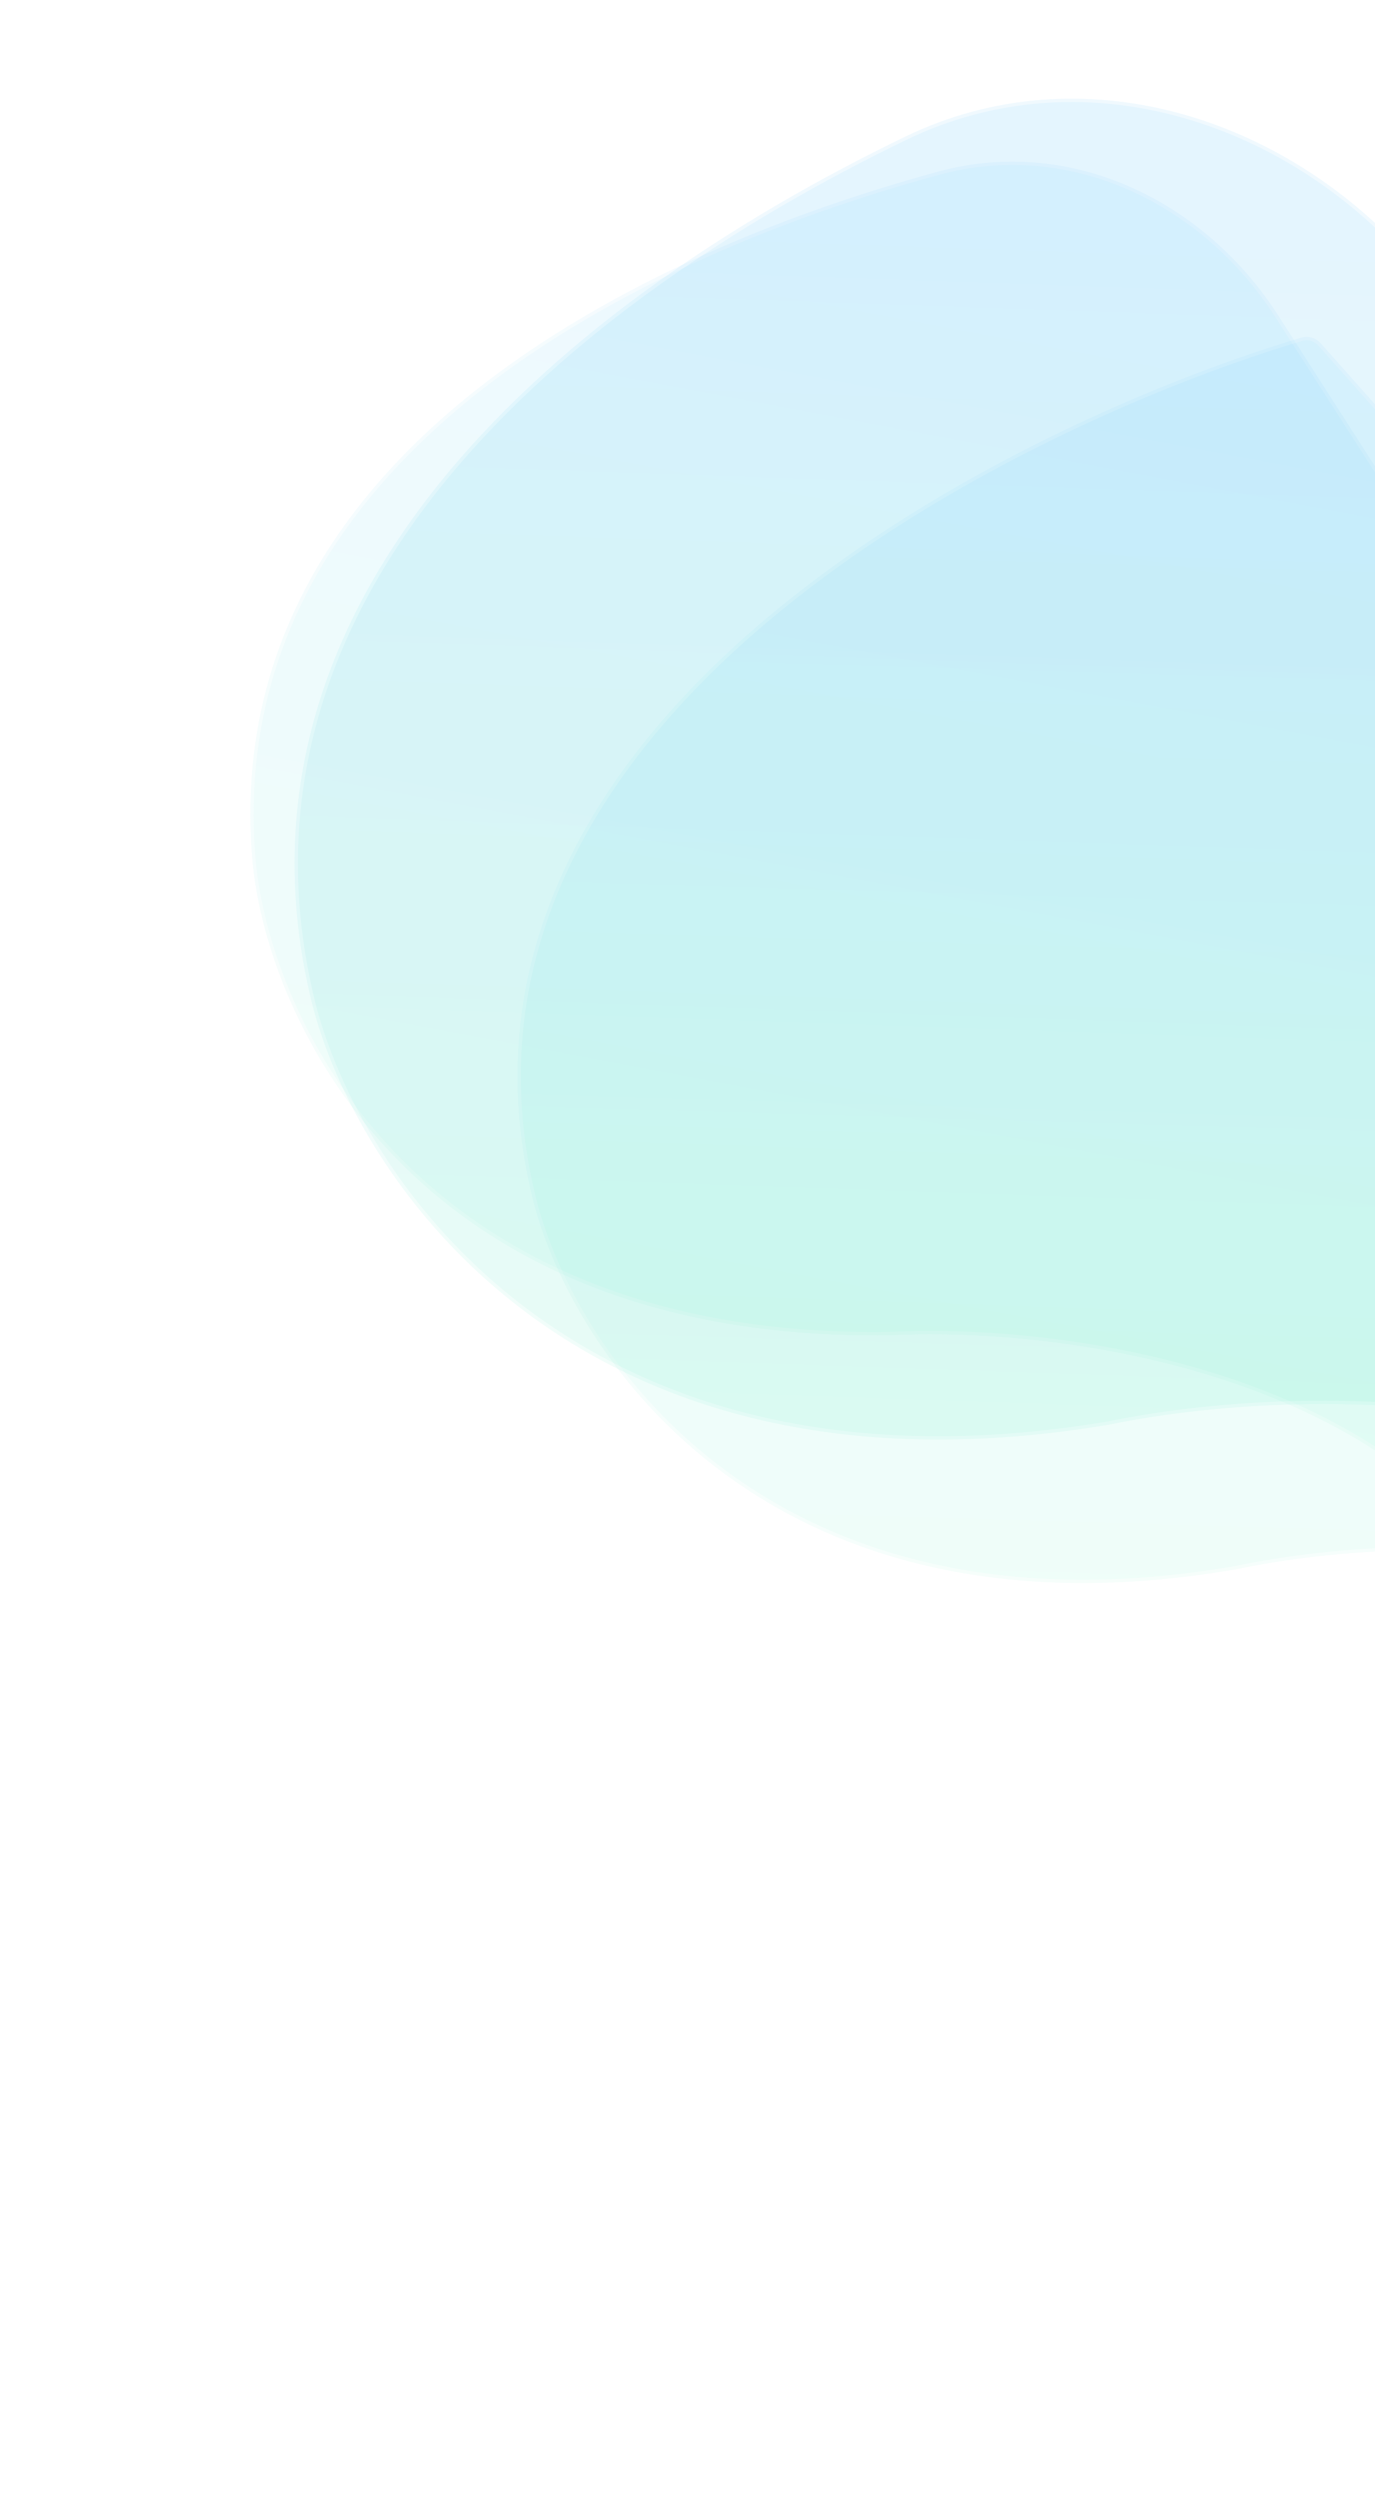 <svg width="838" height="1523" viewBox="0 0 838 1523" fill="none" xmlns="http://www.w3.org/2000/svg">
<g opacity="0.2" filter="url(#filter0_f_1_6)">
<path d="M542.014 813.484C253.578 817.652 163.095 622.876 153.908 524.967C132.701 285.384 374.755 158.235 571.988 104.556C652.332 82.69 734.005 122.16 778.982 192.234L1254.91 933.747C1259.69 941.192 1259.57 958.663 1254.84 966.141C1060.85 1272.9 971.225 1149.21 950.515 1046.93C913.27 845.261 662.662 807.271 542.014 813.484Z" fill="url(#paint0_linear_1_6)" fill-opacity="0.36"/>
<path d="M541.982 812.485C398.023 814.561 303.567 767.001 243.953 706.801C184.309 646.571 159.478 573.624 154.903 524.875C144.338 405.499 199.333 314.114 281.671 245.817C364.036 177.498 473.706 132.341 572.25 105.521C652.099 83.789 733.356 122.999 778.14 192.774L1254.07 934.287C1256.3 937.769 1257.46 943.767 1257.44 949.928C1257.42 956.087 1256.21 962.101 1254 965.606C1205.53 1042.25 1163.62 1091.94 1127.72 1121.79C1091.83 1151.65 1062.05 1161.57 1037.81 1158.93C1013.58 1156.29 994.599 1141.07 980.351 1120.03C966.103 1098.99 956.657 1072.22 951.496 1046.74C932.787 945.459 860.493 885.332 777.921 851.327C695.371 817.331 602.413 809.375 541.982 812.485Z" stroke="white" stroke-opacity="0.42" stroke-width="2"/>
</g>
<g opacity="0.2" filter="url(#filter1_f_1_6)">
<path d="M753.372 956.069C469.116 1005.17 349.364 826.887 325.02 731.608C253.196 444.192 602.496 262.978 792.887 205.834C797.317 204.504 801.865 205.802 804.94 209.258L1476.3 963.682C1482.18 970.291 1484.79 987.567 1481.29 995.69C1337.51 1328.95 1229.69 1220.75 1193.28 1122.95C1125.04 929.559 871.576 931.117 753.372 956.069Z" fill="url(#paint1_linear_1_6)" fill-opacity="0.36"/>
<path d="M753.185 955.087C611.311 979.589 510.594 947.341 442.321 897.175C374.014 846.983 338.11 778.801 325.989 731.363C290.208 588.171 359.279 471.371 461.277 383.125C563.284 294.872 698.066 235.338 793.174 206.791C797.231 205.574 801.375 206.756 804.193 209.922L1475.55 964.347C1478.31 967.438 1480.39 973.181 1481.33 979.27C1482.26 985.357 1482.01 991.486 1480.37 995.294C1444.44 1078.56 1410.8 1134.18 1380 1169.26C1349.2 1204.35 1321.33 1218.79 1296.97 1219.97C1272.63 1221.14 1251.51 1209.07 1234.15 1190.51C1216.8 1171.94 1203.29 1146.98 1194.22 1122.61C1159.95 1025.49 1079.16 977.37 992.295 956.658C905.453 935.952 812.392 942.591 753.185 955.087Z" stroke="white" stroke-opacity="0.42" stroke-width="2"/>
</g>
<g opacity="0.2" filter="url(#filter2_f_1_6)">
<path d="M675.354 868.051C352.148 922.211 217.119 718.994 190.005 610.616C128.717 360.023 348.159 181.727 551.53 83.379C658.419 31.689 782.518 70.256 861.004 159.347L1498.19 882.629C1504.03 889.268 1506.64 906.713 1503.11 914.824C1337.35 1295.5 1215.05 1171.68 1174.16 1060.14C1097.74 840.049 809.779 840.376 675.354 868.051Z" fill="url(#paint2_linear_1_6)" fill-opacity="0.52"/>
<path d="M675.171 867.067C513.823 894.101 399.549 856.887 322.241 799.482C244.899 742.054 204.483 664.364 190.976 610.376C160.425 485.457 199.821 378.551 272.292 290.541C344.786 202.504 450.348 133.42 551.965 84.28C658.365 32.826 781.996 71.177 860.253 160.008L1497.44 883.29C1500.17 886.396 1502.25 892.189 1503.18 898.324C1504.11 904.458 1503.84 910.624 1502.19 914.425C1460.77 1009.55 1422.1 1073.08 1386.78 1113.15C1351.46 1153.23 1319.58 1169.74 1291.76 1171.06C1263.95 1172.39 1239.91 1158.56 1220.23 1137.34C1200.54 1116.13 1185.29 1087.6 1175.1 1059.8C1136.74 949.33 1045.28 894.229 946.744 870.212C848.229 846.2 742.49 853.211 675.171 867.067Z" stroke="white" stroke-opacity="0.42" stroke-width="2"/>
</g>
<defs>
<filter id="filter0_f_1_6" x="0.505" y="-53.577" width="1410.04" height="1366.01" filterUnits="userSpaceOnUse" color-interpolation-filters="sRGB">
<feFlood flood-opacity="0" result="BackgroundImageFix"/>
<feBlend mode="normal" in="SourceGraphic" in2="BackgroundImageFix" result="shape"/>
<feGaussianBlur stdDeviation="76.05" result="effect1_foregroundBlur_1_6"/>
</filter>
<filter id="filter1_f_1_6" x="163.337" y="53.221" width="1471.63" height="1319.92" filterUnits="userSpaceOnUse" color-interpolation-filters="sRGB">
<feFlood flood-opacity="0" result="BackgroundImageFix"/>
<feBlend mode="normal" in="SourceGraphic" in2="BackgroundImageFix" result="shape"/>
<feGaussianBlur stdDeviation="76.05" result="effect1_foregroundBlur_1_6"/>
</filter>
<filter id="filter2_f_1_6" x="27.446" y="-91.957" width="1629.36" height="1416.21" filterUnits="userSpaceOnUse" color-interpolation-filters="sRGB">
<feFlood flood-opacity="0" result="BackgroundImageFix"/>
<feBlend mode="normal" in="SourceGraphic" in2="BackgroundImageFix" result="shape"/>
<feGaussianBlur stdDeviation="76.05" result="effect1_foregroundBlur_1_6"/>
</filter>
<linearGradient id="paint0_linear_1_6" x1="360.623" y1="903.454" x2="581.377" y2="-269.538" gradientUnits="userSpaceOnUse">
<stop stop-color="#28F19C"/>
<stop offset="0.662" stop-color="#02A1FA"/>
</linearGradient>
<linearGradient id="paint1_linear_1_6" x1="588.232" y1="1073.23" x2="623.354" y2="-119.84" gradientUnits="userSpaceOnUse">
<stop stop-color="#28F19C"/>
<stop offset="0.662" stop-color="#02A1FA"/>
</linearGradient>
<linearGradient id="paint2_linear_1_6" x1="487.081" y1="1000.21" x2="533.772" y2="-354.966" gradientUnits="userSpaceOnUse">
<stop stop-color="#28F19C"/>
<stop offset="0.662" stop-color="#02A1FA"/>
</linearGradient>
</defs>
</svg>
